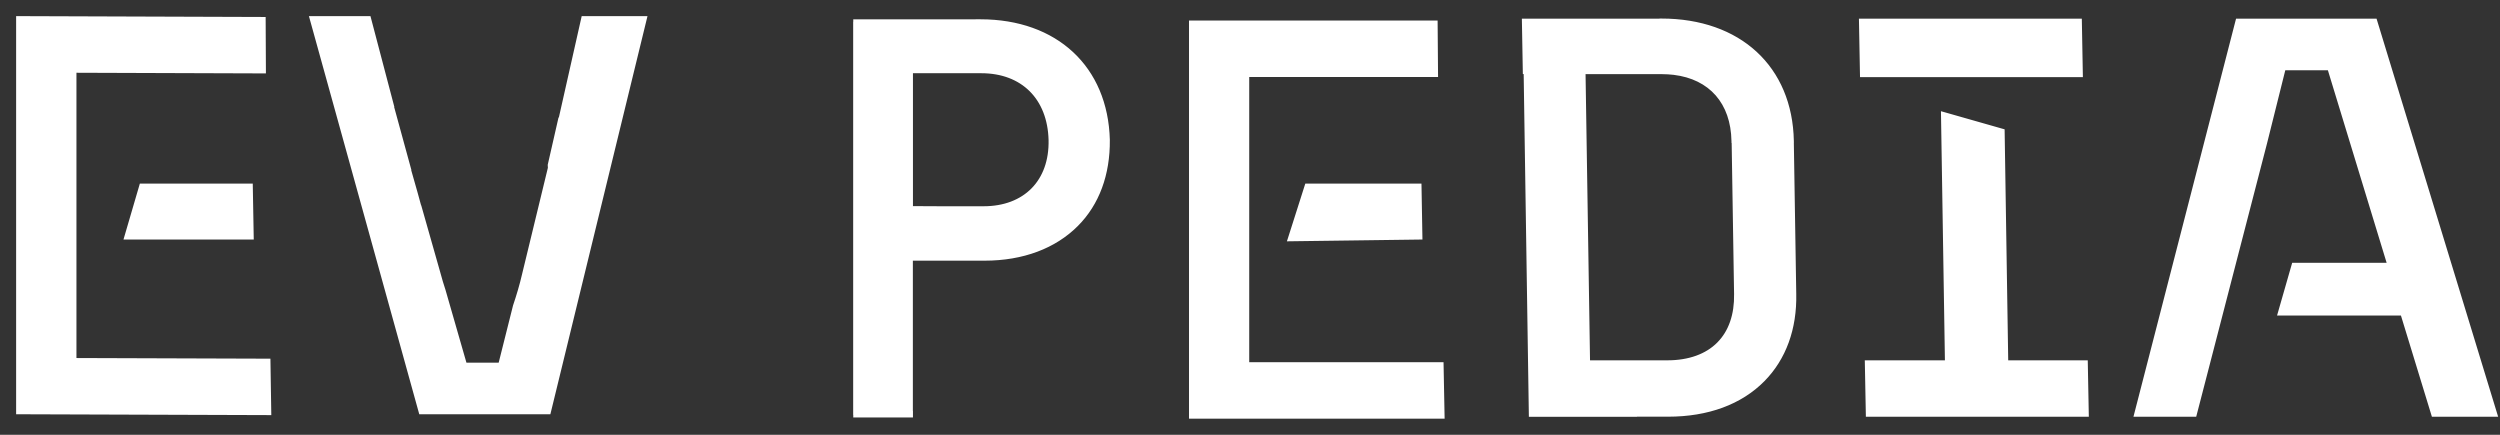 <svg width="138" height="24" viewBox="0 0 138 24" fill="none" xmlns="http://www.w3.org/2000/svg">
<rect x="0" y="0" width="138" height="24" fill="#333333" stroke="none"/>
<path fill-rule="evenodd" clip-rule="evenodd" d="M4.11 19.873V12.88V10.151V10.15V10.149V3.906L14.568 3.942L14.554 1.047L1 1V1.133V22.757L14.864 22.804L14.819 19.909L4.11 19.873ZM1 1.133L14.42 1.179L14.43 3.798L14.415 1.179L1 1.133ZM30.937 6.593H30.918L30.345 9.111L30.354 9.271L28.928 15.148C28.789 15.75 28.613 16.338 28.423 16.899L27.613 20.129H25.664L24.478 16.008C24.381 15.718 24.293 15.419 24.21 15.111L23.158 11.408L23.126 11.32L22.955 10.696L22.552 9.28H22.566L21.612 5.793H21.625L20.365 1.001H17.197L23.227 22.756H30.294L35.601 1.001H32.197L30.938 6.592L30.937 6.593ZM27.718 20.262L28.552 16.926C28.742 16.37 28.918 15.778 29.057 15.175L30.519 9.143H30.529L29.066 15.18C28.927 15.787 28.747 16.375 28.562 16.931L27.728 20.267H25.561L25.559 20.262H27.718ZM23.024 11.45H23.022L23.021 11.445H23.022L23.024 11.45ZM17.392 1.139H20.268V1.144H17.401L23.35 22.62H23.342L17.392 1.139ZM35.415 1.135L35.425 1.14H32.312L31.053 6.731H31.034L30.484 9.139H30.474L31.025 6.726H31.044L32.303 1.134H35.415V1.135ZM91.713 1.134C96.007 1.134 98.831 3.739 98.91 7.774H98.908L99.043 16.219C99.084 18.135 98.487 19.775 97.32 20.961C96.074 22.224 94.264 22.891 92.087 22.891H90.249V22.895H84.502L84.215 3.984L84.197 2.798L84.289 2.822V2.822H84.294L84.266 1.282H91.717C93.949 1.282 95.776 2.002 97.011 3.264C95.776 1.995 93.945 1.273 91.709 1.273H84.257L84.285 2.817L84.193 2.793L84.211 3.979H84.169L84.119 1.139H91.713V1.134ZM92.395 4.022C92.183 3.998 91.965 3.983 91.737 3.983H87.411V3.565L87.402 3.563L87.411 3.983L87.661 20H92.037C93.237 20 94.219 19.646 94.876 18.98C95.525 18.327 95.854 17.376 95.831 16.228L95.696 7.783H95.687C95.65 5.658 94.433 4.268 92.395 4.022ZM92.037 20.138H90.249L90.249 20.139V22.753H90.258V20.143H92.046C94.537 20.143 96.024 18.673 95.978 16.229L95.838 7.784C95.81 6.274 95.186 5.165 94.112 4.547C95.182 5.166 95.804 6.272 95.83 7.779L95.969 16.224C96.015 18.668 94.529 20.138 92.037 20.138ZM114.719 4.149H104.568H102.915H102.781L102.725 1.139H114.808L114.863 4.149H114.719ZM13.895 13.113H6.963L7.801 10.245H13.845L13.895 13.113ZM68.847 13.113V20.105H79.575L79.631 23H65.743V22.868H79.492L79.441 20.249H79.436L79.487 22.863H65.743V1.244H79.247L79.27 4.139H68.847V12.976V12.98V13.113ZM68.847 4.002H79.136L79.117 1.383H79.112L79.131 3.998H68.847V4.002ZM71.188 13.209L78.407 13.113L78.357 10.246H72.133L71.188 13.209ZM117.908 22.895H121.145L125.039 7.866L126.062 3.767H128.58L131.845 14.468L131.9 14.615H126.611L125.839 17.308H132.613L134.322 22.895H137.749L131.104 1.139H123.516L117.908 22.895ZM54.12 1.176H47.21V1.313H47.205V22.794H47.21V22.933H50.285V22.794H50.28V14.28H54.013L52.299 11.496H52.1L50.285 11.487V11.312V3.932H54.17C56.453 3.932 57.931 5.403 57.991 7.727C58.042 10.025 56.584 11.495 54.3 11.495H52.299L54.013 14.279H54.347C58.468 14.279 61.047 11.61 61.01 7.727C60.908 3.813 58.241 1.313 54.115 1.313H54.119C58.24 1.313 60.913 3.813 61.014 7.727C61.051 11.61 58.472 14.279 54.351 14.279C56.457 14.279 58.213 13.608 59.421 12.395C60.574 11.242 61.172 9.624 61.153 7.722C61.047 3.743 58.287 1.175 54.119 1.175L54.12 1.176ZM49.386 11.28V14.281H49.381V11.28H49.386ZM110.546 7.222L110.745 20H115.136L115.191 22.895H103.104L103.049 20H107.471L107.253 6.285L110.546 7.222Z" fill="white"/>
<path d="M4.11 19.873H4V19.983L4.11 19.983L4.11 19.873ZM4.11 3.906L4.11 3.796L4 3.795V3.906H4.11ZM14.568 3.942L14.567 4.052L14.678 4.052L14.678 3.941L14.568 3.942ZM14.554 1.047L14.664 1.047L14.664 0.938L14.555 0.937L14.554 1.047ZM1 1L1 0.89L0.89 0.89V1H1ZM1 22.757H0.89V22.867L1 22.867L1 22.757ZM14.864 22.804L14.864 22.914L14.976 22.914L14.974 22.802L14.864 22.804ZM14.819 19.909L14.929 19.907L14.927 19.8L14.819 19.799L14.819 19.909ZM14.42 1.179L14.53 1.179L14.53 1.07L14.42 1.069L14.42 1.179ZM14.43 3.798L14.32 3.799L14.54 3.798L14.43 3.798ZM14.415 1.179L14.525 1.179L14.524 1.07L14.415 1.069L14.415 1.179ZM30.918 6.593V6.483H30.831L30.811 6.569L30.918 6.593ZM30.937 6.593V6.703H30.982L31.015 6.671L30.937 6.593ZM30.345 9.111L30.237 9.086L30.234 9.102L30.235 9.117L30.345 9.111ZM30.354 9.271L30.461 9.297L30.465 9.281L30.464 9.265L30.354 9.271ZM28.928 15.148L28.821 15.122L28.821 15.123L28.928 15.148ZM28.423 16.899L28.319 16.864L28.317 16.872L28.423 16.899ZM27.613 20.129V20.239H27.699L27.72 20.155L27.613 20.129ZM25.664 20.129L25.558 20.159L25.581 20.239H25.664V20.129ZM24.478 16.008L24.584 15.977L24.582 15.973L24.478 16.008ZM24.21 15.111L24.316 15.082L24.316 15.081L24.21 15.111ZM23.158 11.408L23.264 11.378L23.262 11.37L23.158 11.408ZM23.126 11.32L23.02 11.35L23.023 11.358L23.126 11.32ZM22.955 10.696L23.061 10.667L23.061 10.666L22.955 10.696ZM22.552 9.28V9.17H22.407L22.446 9.31L22.552 9.28ZM22.566 9.28V9.39H22.71L22.672 9.251L22.566 9.28ZM21.612 5.793V5.683H21.468L21.506 5.822L21.612 5.793ZM21.625 5.793V5.903H21.768L21.732 5.765L21.625 5.793ZM20.365 1.001L20.471 0.973L20.45 0.891H20.365V1.001ZM17.197 1.001V0.891H17.052L17.091 1.03L17.197 1.001ZM23.227 22.756L23.121 22.786L23.143 22.866H23.227V22.756ZM30.294 22.756V22.866H30.38L30.401 22.782L30.294 22.756ZM35.601 1.001L35.708 1.027L35.741 0.891H35.601V1.001ZM32.197 1.001V0.891H32.109L32.09 0.977L32.197 1.001ZM30.938 6.592L31.015 6.67L31.038 6.648L31.045 6.616L30.938 6.592ZM28.552 16.926L28.448 16.891L28.445 16.9L28.552 16.926ZM27.718 20.262V20.372H27.804L27.825 20.289L27.718 20.262ZM29.057 15.175L28.95 15.15L28.95 15.151L29.057 15.175ZM30.519 9.143V9.033H30.432L30.412 9.117L30.519 9.143ZM30.529 9.143L30.636 9.169L30.669 9.033H30.529V9.143ZM29.066 15.18L28.959 15.155L28.959 15.156L29.066 15.18ZM28.562 16.931L28.457 16.896L28.455 16.904L28.562 16.931ZM27.728 20.267V20.377H27.814L27.835 20.294L27.728 20.267ZM25.561 20.267L25.456 20.302L25.482 20.377H25.561V20.267ZM25.559 20.262V20.152H25.407L25.455 20.297L25.559 20.262ZM23.022 11.45L22.918 11.485L22.943 11.56H23.022V11.45ZM23.024 11.45V11.56H23.177L23.128 11.415L23.024 11.45ZM23.021 11.445V11.335H22.868L22.916 11.48L23.021 11.445ZM23.022 11.445L23.127 11.41L23.102 11.335H23.022V11.445ZM20.268 1.139H20.378V1.029H20.268V1.139ZM17.392 1.139V1.029H17.247L17.286 1.168L17.392 1.139ZM20.268 1.144V1.254H20.378V1.144H20.268ZM17.401 1.144V1.034H17.257L17.295 1.173L17.401 1.144ZM23.35 22.62V22.73H23.495L23.456 22.59L23.35 22.62ZM23.342 22.62L23.236 22.649L23.259 22.73H23.342V22.62ZM35.425 1.14V1.25L35.474 1.042L35.425 1.14ZM35.415 1.135H35.305V1.203L35.366 1.233L35.415 1.135ZM32.312 1.14V1.03H32.224L32.205 1.116L32.312 1.14ZM31.053 6.731V6.841H31.141L31.16 6.755L31.053 6.731ZM31.034 6.731V6.621H30.947L30.927 6.707L31.034 6.731ZM30.484 9.139V9.249H30.572L30.592 9.163L30.484 9.139ZM30.474 9.139L30.367 9.114L30.336 9.249H30.474V9.139ZM31.025 6.726V6.616H30.938L30.918 6.702L31.025 6.726ZM31.044 6.726V6.836H31.132L31.151 6.751L31.044 6.726ZM32.303 1.134V1.024H32.215L32.196 1.11L32.303 1.134ZM35.415 1.134H35.525V1.024H35.415V1.134ZM98.91 7.774V7.884H99.022L99.02 7.772L98.91 7.774ZM91.713 1.134V1.024H91.603V1.134H91.713ZM98.908 7.774V7.664H98.797L98.798 7.776L98.908 7.774ZM99.043 16.219L98.933 16.221L98.933 16.221L99.043 16.219ZM97.32 20.961L97.398 21.038L97.398 21.038L97.32 20.961ZM90.249 22.891V22.781H90.139V22.891H90.249ZM90.249 22.895V23.006H90.359V22.895H90.249ZM84.502 22.895L84.392 22.897L84.394 23.006H84.502V22.895ZM84.215 3.984L84.325 3.982V3.982L84.215 3.984ZM84.197 2.798L84.224 2.692L84.085 2.656L84.087 2.8L84.197 2.798ZM84.289 2.822H84.399V2.736L84.316 2.715L84.289 2.822ZM84.289 2.822H84.179V2.932H84.289V2.822ZM84.294 2.822V2.932H84.406L84.404 2.82L84.294 2.822ZM84.266 1.282V1.172H84.154L84.156 1.284L84.266 1.282ZM97.011 3.264L96.933 3.341L97.09 3.188L97.011 3.264ZM84.257 1.273V1.163H84.145L84.147 1.275L84.257 1.273ZM84.285 2.817L84.258 2.923L84.398 2.959L84.395 2.815L84.285 2.817ZM84.193 2.793L84.22 2.687L84.08 2.652L84.083 2.795L84.193 2.793ZM84.211 3.979V4.089H84.323L84.321 3.977L84.211 3.979ZM84.169 3.979L84.059 3.981L84.061 4.089H84.169V3.979ZM84.119 1.139V1.029H84.007L84.009 1.141L84.119 1.139ZM91.713 1.139V1.249H91.823V1.139H91.713ZM92.395 4.022L92.408 3.912L92.407 3.912L92.395 4.022ZM87.411 3.565H87.521V3.481L87.44 3.459L87.411 3.565ZM87.402 3.563L87.431 3.457L87.289 3.418L87.292 3.565L87.402 3.563ZM87.661 20L87.551 20.002L87.553 20.11H87.661V20ZM94.876 18.98L94.798 18.902L94.798 18.903L94.876 18.98ZM95.831 16.228L95.721 16.23L95.721 16.23L95.831 16.228ZM95.696 7.783L95.806 7.781L95.805 7.673H95.696V7.783ZM95.687 7.783L95.577 7.785L95.579 7.893H95.687V7.783ZM90.249 20.138V20.028H90.204L90.171 20.061L90.249 20.138ZM90.249 20.139L90.171 20.062L90.139 20.094V20.139H90.249ZM90.249 22.753H90.139V22.863H90.249V22.753ZM90.258 22.753V22.863H90.368V22.753H90.258ZM90.258 20.143V20.033H90.148V20.143H90.258ZM95.978 16.229L95.868 16.23L95.868 16.231L95.978 16.229ZM95.838 7.784L95.948 7.782L95.948 7.781L95.838 7.784ZM94.112 4.547L94.167 4.452L94.057 4.643L94.112 4.547ZM95.83 7.779L95.94 7.777V7.777L95.83 7.779ZM95.969 16.224L95.859 16.226L95.859 16.226L95.969 16.224ZM102.781 4.149L102.671 4.151L102.673 4.259H102.781V4.149ZM102.725 1.139V1.029H102.613L102.615 1.141L102.725 1.139ZM114.808 1.139L114.918 1.137L114.916 1.029H114.808V1.139ZM114.863 4.149V4.259H114.975L114.973 4.147L114.863 4.149ZM6.963 13.113L6.857 13.082L6.816 13.223H6.963V13.113ZM13.895 13.113V13.223H14.007L14.005 13.111L13.895 13.113ZM7.801 10.245V10.136H7.719L7.696 10.215L7.801 10.245ZM13.845 10.245L13.954 10.244L13.953 10.136H13.845V10.245ZM68.847 20.105H68.737V20.215H68.847V20.105ZM79.575 20.105L79.685 20.103L79.683 19.995H79.575V20.105ZM79.631 23V23.11H79.743L79.741 22.998L79.631 23ZM65.743 23H65.633V23.11H65.743V23ZM65.743 22.868V22.758H65.633V22.868H65.743ZM79.492 22.868V22.978H79.604L79.602 22.866L79.492 22.868ZM79.441 20.249L79.551 20.247L79.549 20.139H79.441V20.249ZM79.436 20.249V20.139H79.324L79.326 20.251L79.436 20.249ZM79.487 22.863V22.973H79.599L79.597 22.861L79.487 22.863ZM65.743 22.863H65.633V22.973H65.743V22.863ZM65.743 1.244V1.134H65.633V1.244H65.743ZM79.247 1.244L79.357 1.244L79.356 1.134H79.247V1.244ZM79.27 4.139V4.249H79.381L79.38 4.138L79.27 4.139ZM68.847 4.139V4.029H68.737V4.139H68.847ZM79.136 4.002V4.112H79.246L79.246 4.002L79.136 4.002ZM68.847 4.002H68.737V4.112H68.847V4.002ZM79.117 1.383L79.227 1.383L79.226 1.273H79.117V1.383ZM79.112 1.383V1.273H79.002L79.002 1.384L79.112 1.383ZM79.131 3.998V4.107H79.242L79.241 3.997L79.131 3.998ZM68.847 3.998V3.888H68.737V3.998H68.847ZM78.407 13.113L78.409 13.223L78.519 13.221L78.517 13.111L78.407 13.113ZM71.188 13.209L71.084 13.176L71.037 13.321L71.19 13.319L71.188 13.209ZM78.357 10.246L78.467 10.244L78.465 10.136H78.357V10.246ZM72.133 10.246V10.136H72.052L72.028 10.212L72.133 10.246ZM121.145 22.895V23.005H121.23L121.252 22.922L121.145 22.895ZM117.908 22.895L117.802 22.867L117.766 23.005H117.908V22.895ZM125.039 7.866L125.146 7.893L125.146 7.892L125.039 7.866ZM126.062 3.767V3.657H125.976L125.956 3.74L126.062 3.767ZM128.58 3.767L128.685 3.735L128.661 3.657H128.58V3.767ZM131.845 14.468L131.74 14.5L131.742 14.507L131.845 14.468ZM131.9 14.615V14.725H132.06L132.003 14.576L131.9 14.615ZM126.611 14.615V14.505H126.528L126.506 14.585L126.611 14.615ZM125.839 17.308L125.733 17.278L125.693 17.418H125.839V17.308ZM132.613 17.308L132.719 17.276L132.695 17.198H132.613V17.308ZM134.322 22.895L134.217 22.927L134.241 23.005H134.322V22.895ZM137.749 22.895V23.005H137.898L137.854 22.863L137.749 22.895ZM131.104 1.139L131.209 1.107L131.185 1.029H131.104V1.139ZM123.516 1.139V1.029H123.431L123.409 1.112L123.516 1.139ZM47.21 1.176V1.066H47.1V1.176H47.21ZM54.12 1.176V1.286H54.385L54.198 1.098L54.12 1.176ZM47.21 1.313V1.423H47.32V1.313H47.21ZM47.205 1.313V1.203H47.095V1.313H47.205ZM47.205 22.794H47.095V22.904H47.205V22.794ZM47.21 22.794H47.32V22.684H47.21V22.794ZM47.21 22.933H47.1V23.043H47.21V22.933ZM50.285 22.933V23.043H50.395V22.933H50.285ZM50.285 22.794H50.395V22.684H50.285V22.794ZM50.28 22.794H50.17V22.904H50.28V22.794ZM50.28 14.28V14.17H50.17V14.28H50.28ZM54.013 14.28V14.39H54.21L54.107 14.222L54.013 14.28ZM52.299 11.496L52.393 11.438L52.361 11.386H52.299V11.496ZM52.1 11.496L52.099 11.606H52.1V11.496ZM50.285 11.487H50.175V11.596L50.284 11.597L50.285 11.487ZM50.285 3.932V3.822H50.175V3.932H50.285ZM57.991 7.727L58.101 7.725L58.101 7.724L57.991 7.727ZM52.299 11.495V11.385H52.102L52.206 11.552L52.299 11.495ZM54.013 14.279L53.919 14.337L53.952 14.389H54.013V14.279ZM61.01 7.727L61.12 7.726L61.12 7.724L61.01 7.727ZM54.115 1.313V1.203L54.115 1.423L54.115 1.313ZM61.014 7.727L61.124 7.726L61.124 7.724L61.014 7.727ZM59.421 12.395L59.343 12.317L59.343 12.317L59.421 12.395ZM61.153 7.722L61.263 7.721L61.263 7.719L61.153 7.722ZM54.119 1.175V1.065H53.854L54.041 1.253L54.119 1.175ZM49.386 14.281V14.391H49.496V14.281H49.386ZM49.386 11.28H49.496V11.17H49.386V11.28ZM49.381 14.281H49.271V14.391H49.381V14.281ZM49.381 11.28V11.17H49.271V11.28H49.381ZM110.745 20L110.635 20.002L110.637 20.11H110.745V20ZM110.546 7.222L110.656 7.221L110.655 7.139L110.576 7.117L110.546 7.222ZM115.136 20L115.246 19.998L115.244 19.89H115.136V20ZM115.191 22.895V23.005H115.303L115.301 22.893L115.191 22.895ZM103.104 22.895L102.994 22.897L102.996 23.005H103.104V22.895ZM103.049 20V19.89H102.936L102.939 20.002L103.049 20ZM107.471 20V20.11H107.583L107.581 19.998L107.471 20ZM107.253 6.285L107.284 6.179L107.141 6.139L107.143 6.287L107.253 6.285ZM4 12.88V19.873H4.22V12.88H4ZM4 10.151V12.88H4.22V10.151H4ZM4 10.15V10.151H4.22V10.15H4ZM4 10.149V10.15H4.22V10.149H4ZM4 3.906V10.149H4.22V3.906H4ZM14.568 3.832L4.11 3.796L4.11 4.016L14.567 4.052L14.568 3.832ZM14.444 1.048L14.458 3.943L14.678 3.941L14.664 1.047L14.444 1.048ZM1 1.11L14.554 1.157L14.555 0.937L1 0.89L1 1.11ZM1.11 1.133V1H0.89V1.133H1.11ZM1.11 22.757V1.133H0.89V22.757H1.11ZM14.865 22.694L1 22.647L1 22.867L14.864 22.914L14.865 22.694ZM14.709 19.911L14.754 22.806L14.974 22.802L14.929 19.907L14.709 19.911ZM4.11 19.983L14.818 20.019L14.819 19.799L4.11 19.763L4.11 19.983ZM14.42 1.069L1 1.023L1 1.243L14.419 1.289L14.42 1.069ZM14.54 3.798L14.53 1.179L14.31 1.18L14.32 3.799L14.54 3.798ZM14.305 1.18L14.32 3.799L14.54 3.798L14.525 1.179L14.305 1.18ZM1 1.243L14.415 1.289L14.415 1.069L1 1.023L1 1.243ZM30.918 6.703H30.937V6.483H30.918V6.703ZM30.452 9.135L31.026 6.618L30.811 6.569L30.237 9.086L30.452 9.135ZM30.464 9.265L30.454 9.104L30.235 9.117L30.244 9.278L30.464 9.265ZM29.035 15.174L30.461 9.297L30.247 9.245L28.821 15.122L29.035 15.174ZM28.527 16.934C28.718 16.371 28.895 15.78 29.035 15.173L28.821 15.123C28.683 15.721 28.508 16.305 28.319 16.864L28.527 16.934ZM27.72 20.155L28.53 16.926L28.317 16.872L27.506 20.102L27.72 20.155ZM25.664 20.239H27.613V20.019H25.664V20.239ZM24.372 16.038L25.558 20.159L25.77 20.098L24.584 15.977L24.372 16.038ZM24.104 15.14C24.188 15.449 24.276 15.751 24.374 16.043L24.582 15.973C24.486 15.686 24.399 15.389 24.316 15.082L24.104 15.14ZM23.052 11.438L24.104 15.141L24.316 15.081L23.264 11.378L23.052 11.438ZM23.023 11.358L23.055 11.446L23.262 11.37L23.229 11.283L23.023 11.358ZM22.849 10.725L23.02 11.35L23.232 11.291L23.061 10.667L22.849 10.725ZM22.446 9.31L22.849 10.726L23.061 10.666L22.658 9.25L22.446 9.31ZM22.566 9.17H22.552V9.39H22.566V9.17ZM21.506 5.822L22.46 9.309L22.672 9.251L21.718 5.764L21.506 5.822ZM21.625 5.683H21.612V5.903H21.625V5.683ZM20.259 1.029L21.519 5.821L21.732 5.765L20.471 0.973L20.259 1.029ZM17.197 1.111H20.365V0.891H17.197V1.111ZM23.333 22.727L17.303 0.971L17.091 1.03L23.121 22.786L23.333 22.727ZM30.294 22.646H23.227V22.866H30.294V22.646ZM35.494 0.975L30.187 22.73L30.401 22.782L35.708 1.027L35.494 0.975ZM32.197 1.111H35.601V0.891H32.197V1.111ZM31.045 6.616L32.305 1.025L32.09 0.977L30.83 6.568L31.045 6.616ZM31.015 6.671L31.015 6.67L30.86 6.514L30.859 6.515L31.015 6.671ZM28.445 16.9L27.612 20.235L27.825 20.289L28.659 16.953L28.445 16.9ZM28.95 15.151C28.811 15.748 28.637 16.337 28.448 16.891L28.656 16.962C28.847 16.403 29.024 15.807 29.164 15.2L28.95 15.151ZM30.412 9.117L28.95 15.15L29.164 15.201L30.626 9.169L30.412 9.117ZM30.529 9.033H30.519V9.253H30.529V9.033ZM29.173 15.206L30.636 9.169L30.422 9.117L28.959 15.155L29.173 15.206ZM28.666 16.966C28.852 16.408 29.033 15.817 29.174 15.205L28.959 15.156C28.821 15.758 28.642 16.342 28.457 16.896L28.666 16.966ZM27.835 20.294L28.668 16.958L28.455 16.904L27.621 20.24L27.835 20.294ZM25.561 20.377H27.728V20.157H25.561V20.377ZM25.455 20.297L25.456 20.302L25.665 20.232L25.664 20.227L25.455 20.297ZM27.718 20.152H25.559V20.372H27.718V20.152ZM23.022 11.56H23.024V11.34H23.022V11.56ZM22.916 11.48L22.918 11.485L23.127 11.415L23.125 11.41L22.916 11.48ZM23.022 11.335H23.021V11.555H23.022V11.335ZM23.128 11.415L23.127 11.41L22.918 11.48L22.92 11.485L23.128 11.415ZM20.268 1.029H17.392V1.249H20.268V1.029ZM20.378 1.144V1.139H20.158V1.144H20.378ZM17.401 1.254H20.268V1.034H17.401V1.254ZM23.456 22.59L17.507 1.115L17.295 1.173L23.244 22.649L23.456 22.59ZM23.342 22.73H23.35V22.51H23.342V22.73ZM17.286 1.168L23.236 22.649L23.448 22.59L17.498 1.11L17.286 1.168ZM35.474 1.042L35.464 1.037L35.366 1.233L35.376 1.238L35.474 1.042ZM32.312 1.25H35.425V1.03H32.312V1.25ZM31.16 6.755L32.42 1.164L32.205 1.116L30.945 6.707L31.16 6.755ZM31.034 6.841H31.053V6.621H31.034V6.841ZM30.592 9.163L31.141 6.756L30.927 6.707L30.377 9.114L30.592 9.163ZM30.474 9.249H30.484V9.029H30.474V9.249ZM30.918 6.702L30.367 9.114L30.581 9.163L31.133 6.751L30.918 6.702ZM31.044 6.616H31.025V6.836H31.044V6.616ZM32.196 1.11L30.936 6.702L31.151 6.751L32.411 1.158L32.196 1.11ZM35.415 1.024H32.303V1.244H35.415V1.024ZM35.525 1.135V1.134H35.305V1.135H35.525ZM99.02 7.772C98.98 5.728 98.244 4.039 96.967 2.86C95.69 1.683 93.882 1.024 91.713 1.024V1.244C93.838 1.244 95.589 1.889 96.817 3.022C98.046 4.155 98.761 5.785 98.8 7.776L99.02 7.772ZM98.908 7.884H98.91V7.664H98.908V7.884ZM99.153 16.217L99.018 7.772L98.798 7.776L98.933 16.221L99.153 16.217ZM97.398 21.038C98.59 19.828 99.195 18.158 99.153 16.216L98.933 16.221C98.974 18.113 98.385 19.722 97.242 20.884L97.398 21.038ZM92.087 23.001C94.286 23.001 96.127 22.327 97.398 21.038L97.242 20.884C96.021 22.122 94.242 22.781 92.087 22.781V23.001ZM90.249 23.001H92.087V22.781H90.249V23.001ZM90.359 22.895V22.891H90.139V22.895H90.359ZM84.502 23.006H90.249V22.785H84.502V23.006ZM84.105 3.986L84.392 22.897L84.612 22.894L84.325 3.982L84.105 3.986ZM84.087 2.8L84.105 3.986L84.325 3.982L84.307 2.796L84.087 2.8ZM84.316 2.715L84.224 2.692L84.17 2.905L84.262 2.928L84.316 2.715ZM84.399 2.822V2.822H84.179V2.822H84.399ZM84.294 2.712H84.289V2.932H84.294V2.712ZM84.156 1.284L84.184 2.824L84.404 2.82L84.376 1.28L84.156 1.284ZM91.717 1.172H84.266V1.392H91.717V1.172ZM97.09 3.188C95.83 1.9 93.972 1.172 91.717 1.172V1.392C93.925 1.392 95.722 2.104 96.933 3.341L97.09 3.188ZM91.709 1.383C93.922 1.383 95.722 2.097 96.933 3.341L97.09 3.188C95.83 1.893 93.969 1.163 91.709 1.163V1.383ZM84.257 1.383H91.709V1.163H84.257V1.383ZM84.395 2.815L84.367 1.271L84.147 1.275L84.175 2.819L84.395 2.815ZM84.166 2.9L84.258 2.923L84.312 2.71L84.22 2.687L84.166 2.9ZM84.321 3.977L84.303 2.792L84.083 2.795L84.101 3.981L84.321 3.977ZM84.169 4.089H84.211V3.869H84.169V4.089ZM84.009 1.141L84.059 3.981L84.279 3.977L84.229 1.137L84.009 1.141ZM91.713 1.029H84.119V1.249H91.713V1.029ZM91.603 1.134V1.139H91.823V1.134H91.603ZM91.737 4.093C91.96 4.093 92.174 4.108 92.383 4.131L92.407 3.912C92.192 3.889 91.97 3.873 91.737 3.873V4.093ZM87.411 4.093H91.737V3.873H87.411V4.093ZM87.301 3.565V3.983H87.521V3.565H87.301ZM87.373 3.669L87.382 3.671L87.44 3.459L87.431 3.457L87.373 3.669ZM87.521 3.981L87.512 3.56L87.292 3.565L87.301 3.985L87.521 3.981ZM87.771 19.998L87.521 3.981L87.301 3.985L87.551 20.002L87.771 19.998ZM92.037 19.89H87.661V20.11H92.037V19.89ZM94.798 18.903C94.166 19.543 93.216 19.89 92.037 19.89V20.11C93.257 20.11 94.271 19.75 94.955 19.057L94.798 18.903ZM95.721 16.23C95.743 17.357 95.421 18.276 94.798 18.902L94.954 19.058C95.629 18.379 95.964 17.396 95.941 16.226L95.721 16.23ZM95.586 7.784L95.721 16.23L95.941 16.226L95.806 7.781L95.586 7.784ZM95.687 7.893H95.696V7.673H95.687V7.893ZM92.382 4.131C93.379 4.251 94.166 4.65 94.709 5.27C95.252 5.891 95.558 6.743 95.577 7.785L95.797 7.781C95.778 6.698 95.458 5.792 94.874 5.125C94.29 4.458 93.45 4.038 92.408 3.912L92.382 4.131ZM90.249 20.248H92.037V20.028H90.249V20.248ZM90.327 20.217L90.328 20.216L90.171 20.061L90.171 20.062L90.327 20.217ZM90.359 22.753V20.139H90.139V22.753H90.359ZM90.258 22.643H90.249V22.863H90.258V22.643ZM90.148 20.143V22.753H90.368V20.143H90.148ZM92.046 20.033H90.258V20.253H92.046V20.033ZM95.868 16.231C95.891 17.43 95.537 18.377 94.886 19.024C94.234 19.672 93.27 20.033 92.046 20.033V20.253C93.313 20.253 94.338 19.879 95.041 19.181C95.744 18.482 96.111 17.472 96.088 16.227L95.868 16.231ZM95.728 7.785L95.868 16.23L96.088 16.227L95.948 7.782L95.728 7.785ZM94.057 4.643C95.092 5.238 95.7 6.308 95.728 7.786L95.948 7.781C95.919 6.24 95.279 5.092 94.167 4.452L94.057 4.643ZM95.94 7.777C95.913 6.238 95.275 5.093 94.167 4.452L94.057 4.643C95.088 5.239 95.695 6.306 95.72 7.781L95.94 7.777ZM96.079 16.222L95.94 7.777L95.72 7.781L95.859 16.226L96.079 16.222ZM92.037 20.248C93.305 20.248 94.33 19.874 95.032 19.176C95.736 18.477 96.103 17.467 96.079 16.222L95.859 16.226C95.882 17.425 95.529 18.372 94.877 19.02C94.226 19.668 93.262 20.028 92.037 20.028V20.248ZM104.568 4.259H114.719V4.039H104.568V4.259ZM102.915 4.259H104.568V4.039H102.915V4.259ZM102.781 4.259H102.915V4.039H102.781V4.259ZM102.615 1.141L102.671 4.151L102.891 4.147L102.835 1.137L102.615 1.141ZM114.808 1.029H102.725V1.249H114.808V1.029ZM114.973 4.147L114.918 1.137L114.698 1.141L114.753 4.151L114.973 4.147ZM114.719 4.259H114.863V4.039H114.719V4.259ZM6.963 13.223H13.895V13.003H6.963V13.223ZM7.696 10.215L6.857 13.082L7.069 13.144L7.907 10.276L7.696 10.215ZM13.845 10.136H7.801V10.355H13.845V10.136ZM14.005 13.111L13.954 10.244L13.735 10.248L13.785 13.115L14.005 13.111ZM68.957 20.105V13.113H68.737V20.105H68.957ZM79.575 19.995H68.847V20.215H79.575V19.995ZM79.741 22.998L79.685 20.103L79.465 20.108L79.521 23.002L79.741 22.998ZM65.743 23.11H79.631V22.89H65.743V23.11ZM65.633 22.868V23H65.853V22.868H65.633ZM79.492 22.758H65.743V22.978H79.492V22.758ZM79.331 20.251L79.382 22.87L79.602 22.866L79.551 20.247L79.331 20.251ZM79.436 20.359H79.441V20.139H79.436V20.359ZM79.597 22.861L79.546 20.247L79.326 20.251L79.377 22.866L79.597 22.861ZM65.743 22.973H79.487V22.753H65.743V22.973ZM65.633 1.244V22.863H65.853V1.244H65.633ZM79.247 1.134H65.743V1.354H79.247V1.134ZM79.38 4.138L79.357 1.244L79.137 1.245L79.16 4.14L79.38 4.138ZM68.847 4.249H79.27V4.029H68.847V4.249ZM68.957 12.976V4.139H68.737V12.976H68.957ZM68.957 12.98V12.976H68.737V12.98H68.957ZM68.957 13.113V12.98H68.737V13.113H68.957ZM79.136 3.892H68.847V4.112H79.136V3.892ZM79.007 1.384L79.026 4.003L79.246 4.002L79.227 1.383L79.007 1.384ZM79.112 1.493H79.117V1.273H79.112V1.493ZM79.241 3.997L79.222 1.383L79.002 1.384L79.021 3.998L79.241 3.997ZM68.847 4.107H79.131V3.888H68.847V4.107ZM68.957 4.002V3.998H68.737V4.002H68.957ZM78.406 13.003L71.187 13.099L71.19 13.319L78.409 13.223L78.406 13.003ZM78.247 10.248L78.297 13.115L78.517 13.111L78.467 10.244L78.247 10.248ZM72.133 10.356H78.357V10.136H72.133V10.356ZM71.293 13.243L72.238 10.279L72.028 10.212L71.084 13.176L71.293 13.243ZM121.145 22.785H117.908V23.005H121.145V22.785ZM124.933 7.838L121.039 22.867L121.252 22.922L125.146 7.893L124.933 7.838ZM125.956 3.74L124.932 7.839L125.146 7.892L126.169 3.793L125.956 3.74ZM128.58 3.657H126.062V3.877H128.58V3.657ZM131.95 14.436L128.685 3.735L128.475 3.799L131.74 14.5L131.95 14.436ZM132.003 14.576L131.948 14.429L131.742 14.507L131.798 14.654L132.003 14.576ZM126.611 14.725H131.9V14.505H126.611V14.725ZM125.945 17.338L126.717 14.646L126.506 14.585L125.733 17.278L125.945 17.338ZM132.613 17.198H125.839V17.418H132.613V17.198ZM134.428 22.863L132.719 17.276L132.508 17.34L134.217 22.927L134.428 22.863ZM137.749 22.785H134.322V23.005H137.749V22.785ZM130.999 1.171L137.644 22.927L137.854 22.863L131.209 1.107L130.999 1.171ZM123.516 1.249H131.104V1.029H123.516V1.249ZM118.015 22.922L123.622 1.167L123.409 1.112L117.802 22.867L118.015 22.922ZM47.21 1.286H54.12V1.066H47.21V1.286ZM47.32 1.313V1.176H47.1V1.313H47.32ZM47.205 1.423H47.21V1.203H47.205V1.423ZM47.315 22.794V1.313H47.095V22.794H47.315ZM47.21 22.684H47.205V22.904H47.21V22.684ZM47.32 22.933V22.794H47.1V22.933H47.32ZM50.285 22.823H47.21V23.043H50.285V22.823ZM50.175 22.794V22.933H50.395V22.794H50.175ZM50.28 22.904H50.285V22.684H50.28V22.904ZM50.17 14.28V22.794H50.39V14.28H50.17ZM54.013 14.17H50.28V14.39H54.013V14.17ZM52.206 11.553L53.919 14.338L54.107 14.222L52.393 11.438L52.206 11.553ZM52.1 11.606H52.299V11.386H52.1V11.606ZM50.284 11.597L52.099 11.606L52.1 11.386L50.285 11.377L50.284 11.597ZM50.175 11.312V11.487H50.395V11.312H50.175ZM50.175 3.932V11.312H50.395V3.932H50.175ZM54.17 3.822H50.285V4.042H54.17V3.822ZM58.101 7.724C58.07 6.539 57.678 5.562 56.992 4.88C56.306 4.198 55.336 3.822 54.17 3.822V4.042C55.288 4.042 56.198 4.402 56.837 5.036C57.475 5.671 57.852 6.591 57.881 7.73L58.101 7.724ZM54.3 11.605C55.466 11.605 56.431 11.229 57.099 10.55C57.767 9.87 58.127 8.898 58.101 7.725L57.881 7.73C57.906 8.854 57.562 9.765 56.943 10.395C56.323 11.025 55.418 11.385 54.3 11.385V11.605ZM52.299 11.605H54.3V11.385H52.299V11.605ZM54.107 14.222L52.393 11.437L52.206 11.552L53.919 14.337L54.107 14.222ZM54.347 14.169H54.013V14.389H54.347V14.169ZM60.9 7.728C60.919 9.644 60.292 11.252 59.16 12.381C58.029 13.51 56.383 14.169 54.347 14.169V14.389C56.431 14.389 58.136 13.714 59.315 12.537C60.495 11.361 61.139 9.693 61.12 7.726L60.9 7.728ZM54.115 1.423C56.156 1.423 57.825 2.041 58.997 3.133C60.167 4.224 60.85 5.798 60.9 7.73L61.12 7.724C61.069 5.742 60.367 4.109 59.147 2.972C57.927 1.835 56.2 1.203 54.115 1.203L54.115 1.423ZM54.119 1.203H54.115V1.423H54.119V1.203ZM61.124 7.724C61.073 5.742 60.37 4.109 59.149 2.971C57.929 1.835 56.202 1.203 54.119 1.203V1.423C56.157 1.423 57.827 2.041 58.999 3.132C60.171 4.224 60.854 5.798 60.904 7.73L61.124 7.724ZM54.351 14.389C56.435 14.389 58.14 13.714 59.319 12.537C60.499 11.361 61.143 9.693 61.124 7.726L60.904 7.728C60.923 9.644 60.296 11.252 59.164 12.381C58.033 13.51 56.387 14.169 54.351 14.169V14.389ZM59.343 12.317C58.16 13.506 56.434 14.169 54.351 14.169V14.389C56.481 14.389 58.267 13.71 59.499 12.473L59.343 12.317ZM61.043 7.723C61.062 9.601 60.472 11.188 59.343 12.317L59.499 12.473C60.676 11.295 61.282 9.647 61.263 7.721L61.043 7.723ZM54.119 1.285C56.18 1.285 57.884 1.92 59.084 3.037C60.285 4.154 60.991 5.762 61.043 7.725L61.263 7.719C61.21 5.704 60.483 4.038 59.234 2.876C57.986 1.715 56.226 1.065 54.119 1.065V1.285ZM54.198 1.098L54.197 1.098L54.041 1.253L54.042 1.254L54.198 1.098ZM49.496 14.281V11.28H49.276V14.281H49.496ZM49.381 14.391H49.386V14.171H49.381V14.391ZM49.271 11.28V14.281H49.491V11.28H49.271ZM49.386 11.17H49.381V11.39H49.386V11.17ZM110.855 19.998L110.656 7.221L110.436 7.224L110.635 20.002L110.855 19.998ZM115.136 19.89H110.745V20.11H115.136V19.89ZM115.301 22.893L115.246 19.998L115.026 20.002L115.081 22.897L115.301 22.893ZM103.104 23.005H115.191V22.785H103.104V23.005ZM102.939 20.002L102.994 22.897L103.214 22.893L103.159 19.998L102.939 20.002ZM107.471 19.89H103.049V20.11H107.471V19.89ZM107.143 6.287L107.361 20.002L107.581 19.998L107.363 6.283L107.143 6.287ZM110.576 7.117L107.284 6.179L107.223 6.391L110.516 7.328L110.576 7.117ZM35.532 1.165L35.532 1.165L35.318 1.114L35.318 1.115L35.532 1.165ZM1.11 1.195V1.133H0.89V1.195H1.11Z" fill="white"/>
</svg>
